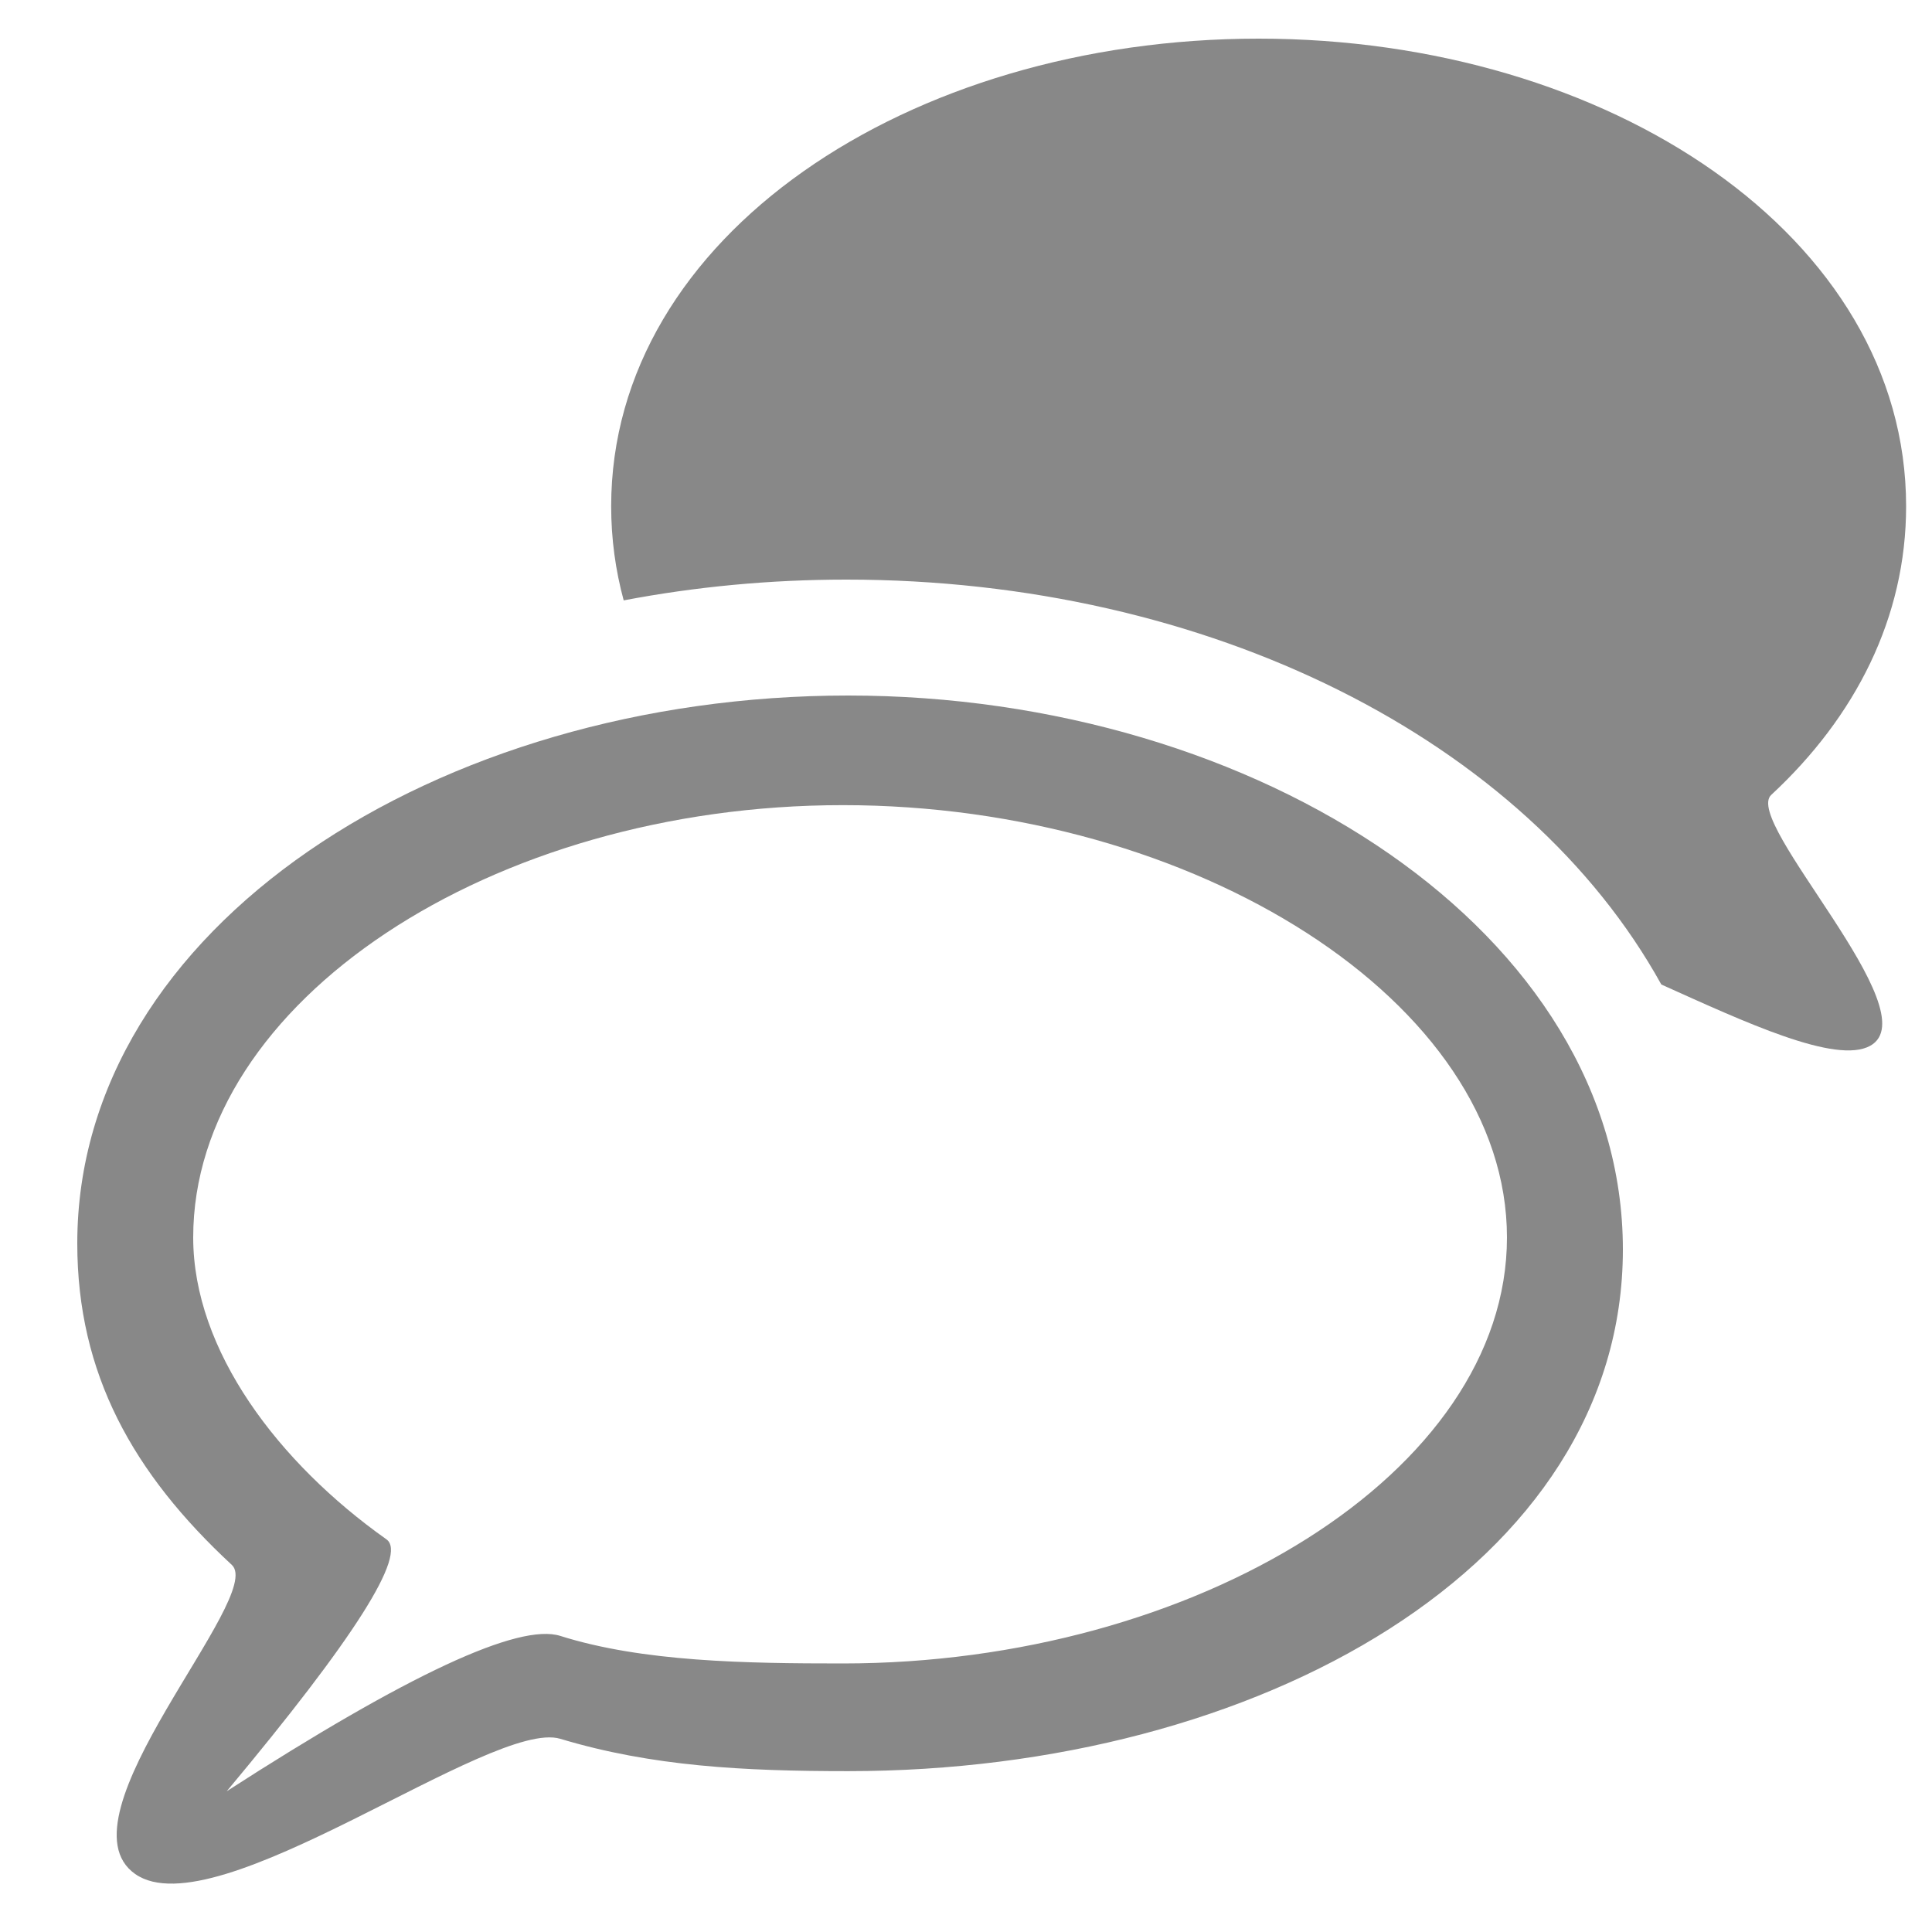 <svg xmlns="http://www.w3.org/2000/svg" width="50" height="50" viewBox="0 0 50 50">
  <g fill="none" fill-rule="evenodd">
    <path fill="#888" fill-rule="nonzero" d="M21.814,43.05 C30.924,43.05 39,38.114 39,32.025 C39,25.936 30.924,20.837 21.814,20.837 C12.704,20.837 5,25.936 5,32.025 C5,34.954 7.211,37.862 10,39.837 C10.552,40.227 9.174,42.401 5.868,46.357 C10.549,43.338 13.426,41.998 14.5,42.337 C16.633,43.01 19.299,43.05 21.814,43.05 Z M21.95,45.837 C19.243,45.837 16.874,45.715 14.5,45 C12.729,44.467 5.591,49.962 3.5,48.5 C1.409,47.038 6.879,41.314 6,40.5 C3.446,38.134 2,35.557 2,32.179 C2,24.002 11.321,18 21.95,18 C32.579,18 42,24.16 42,32.337 C42,40.513 32.579,45.837 21.95,45.837 Z"/>
    <path fill="#888" fill-rule="nonzero" d="M16.141,15.538 C15.929,14.757 15.817,13.943 15.817,13.102 C15.817,6.123 23.502,1 32.574,1 C41.646,1 49.33,6.123 49.33,13.102 C49.33,15.985 48.018,18.552 45.839,20.572 C45.088,21.267 49.967,26.203 48.399,27.066 C47.513,27.553 45.154,26.45 42.995,25.479 C39.485,19.139 31.276,15 21.904,15 C19.92,15 17.987,15.186 16.141,15.538 Z"/>
  </g>
</svg>
